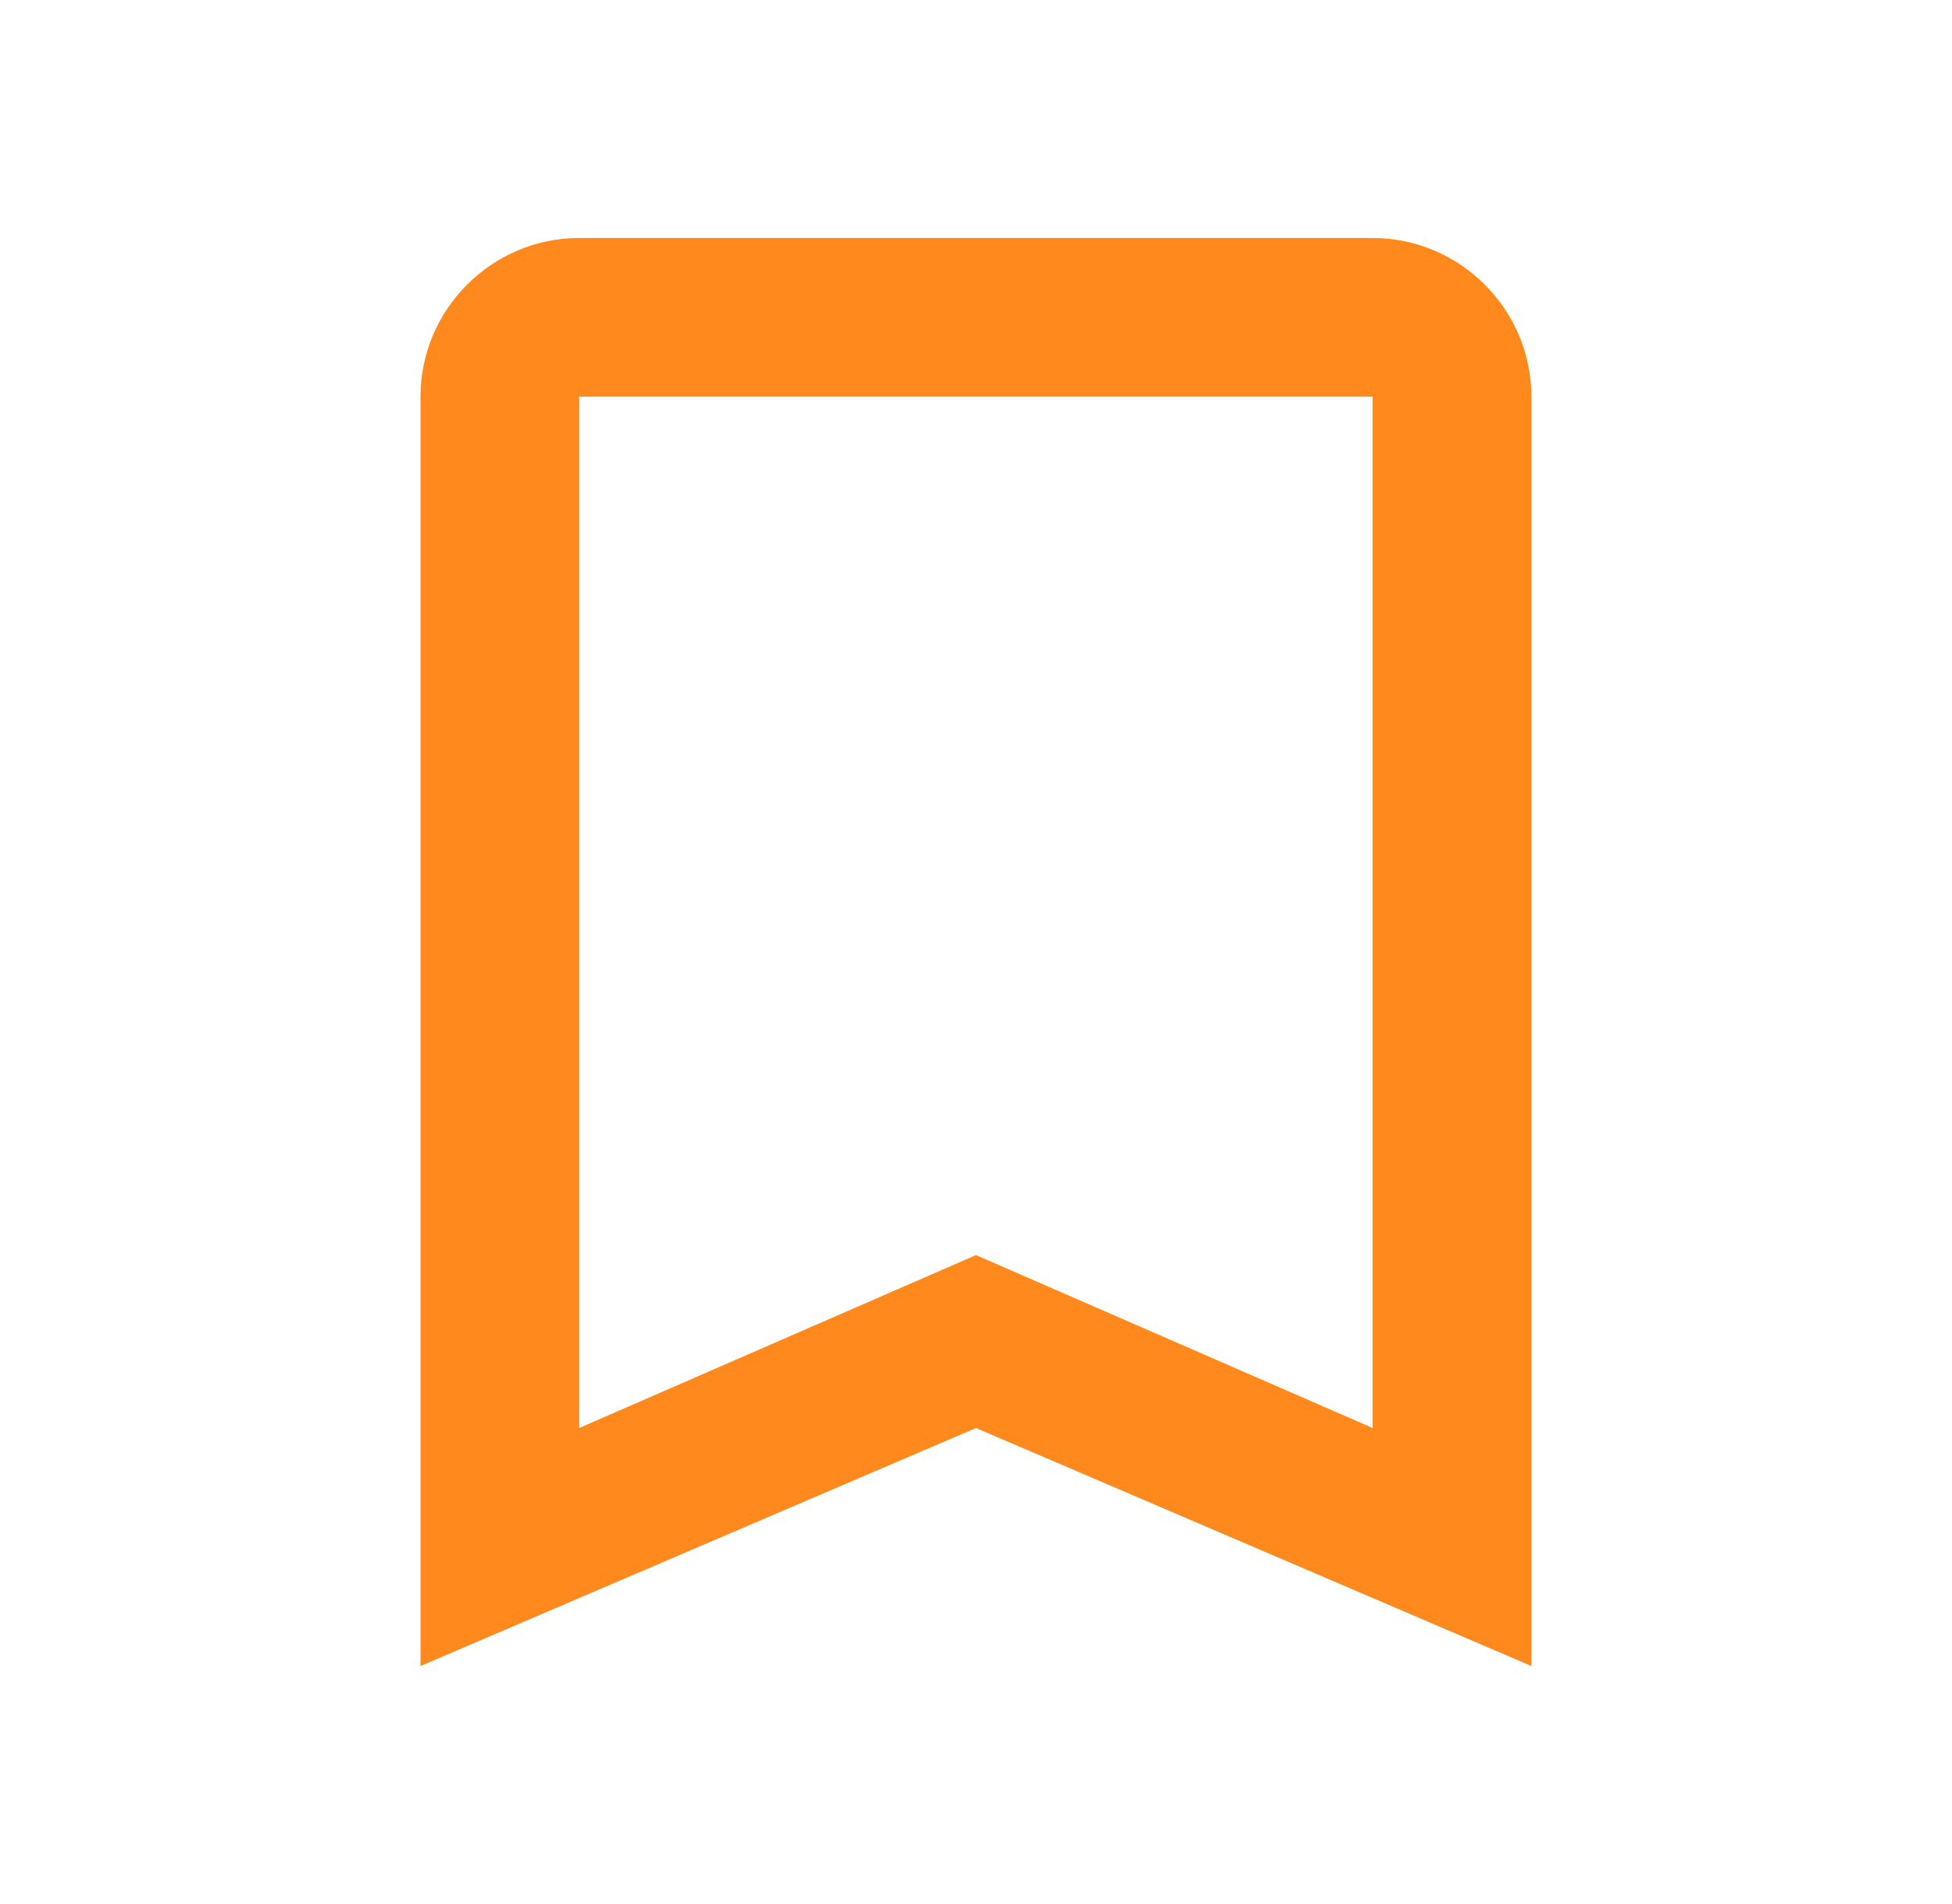<svg width="41" height="40" viewBox="0 0 41 40" fill="none" xmlns="http://www.w3.org/2000/svg">
<path d="M28.832 5H12.165C10.332 5 8.832 6.5 8.832 8.333V35L20.499 30L32.165 35V8.333C32.165 6.5 30.665 5 28.832 5ZM28.832 30L20.499 26.367L12.165 30V8.333H28.832V30Z" fill="#FF891D"/>
</svg>
